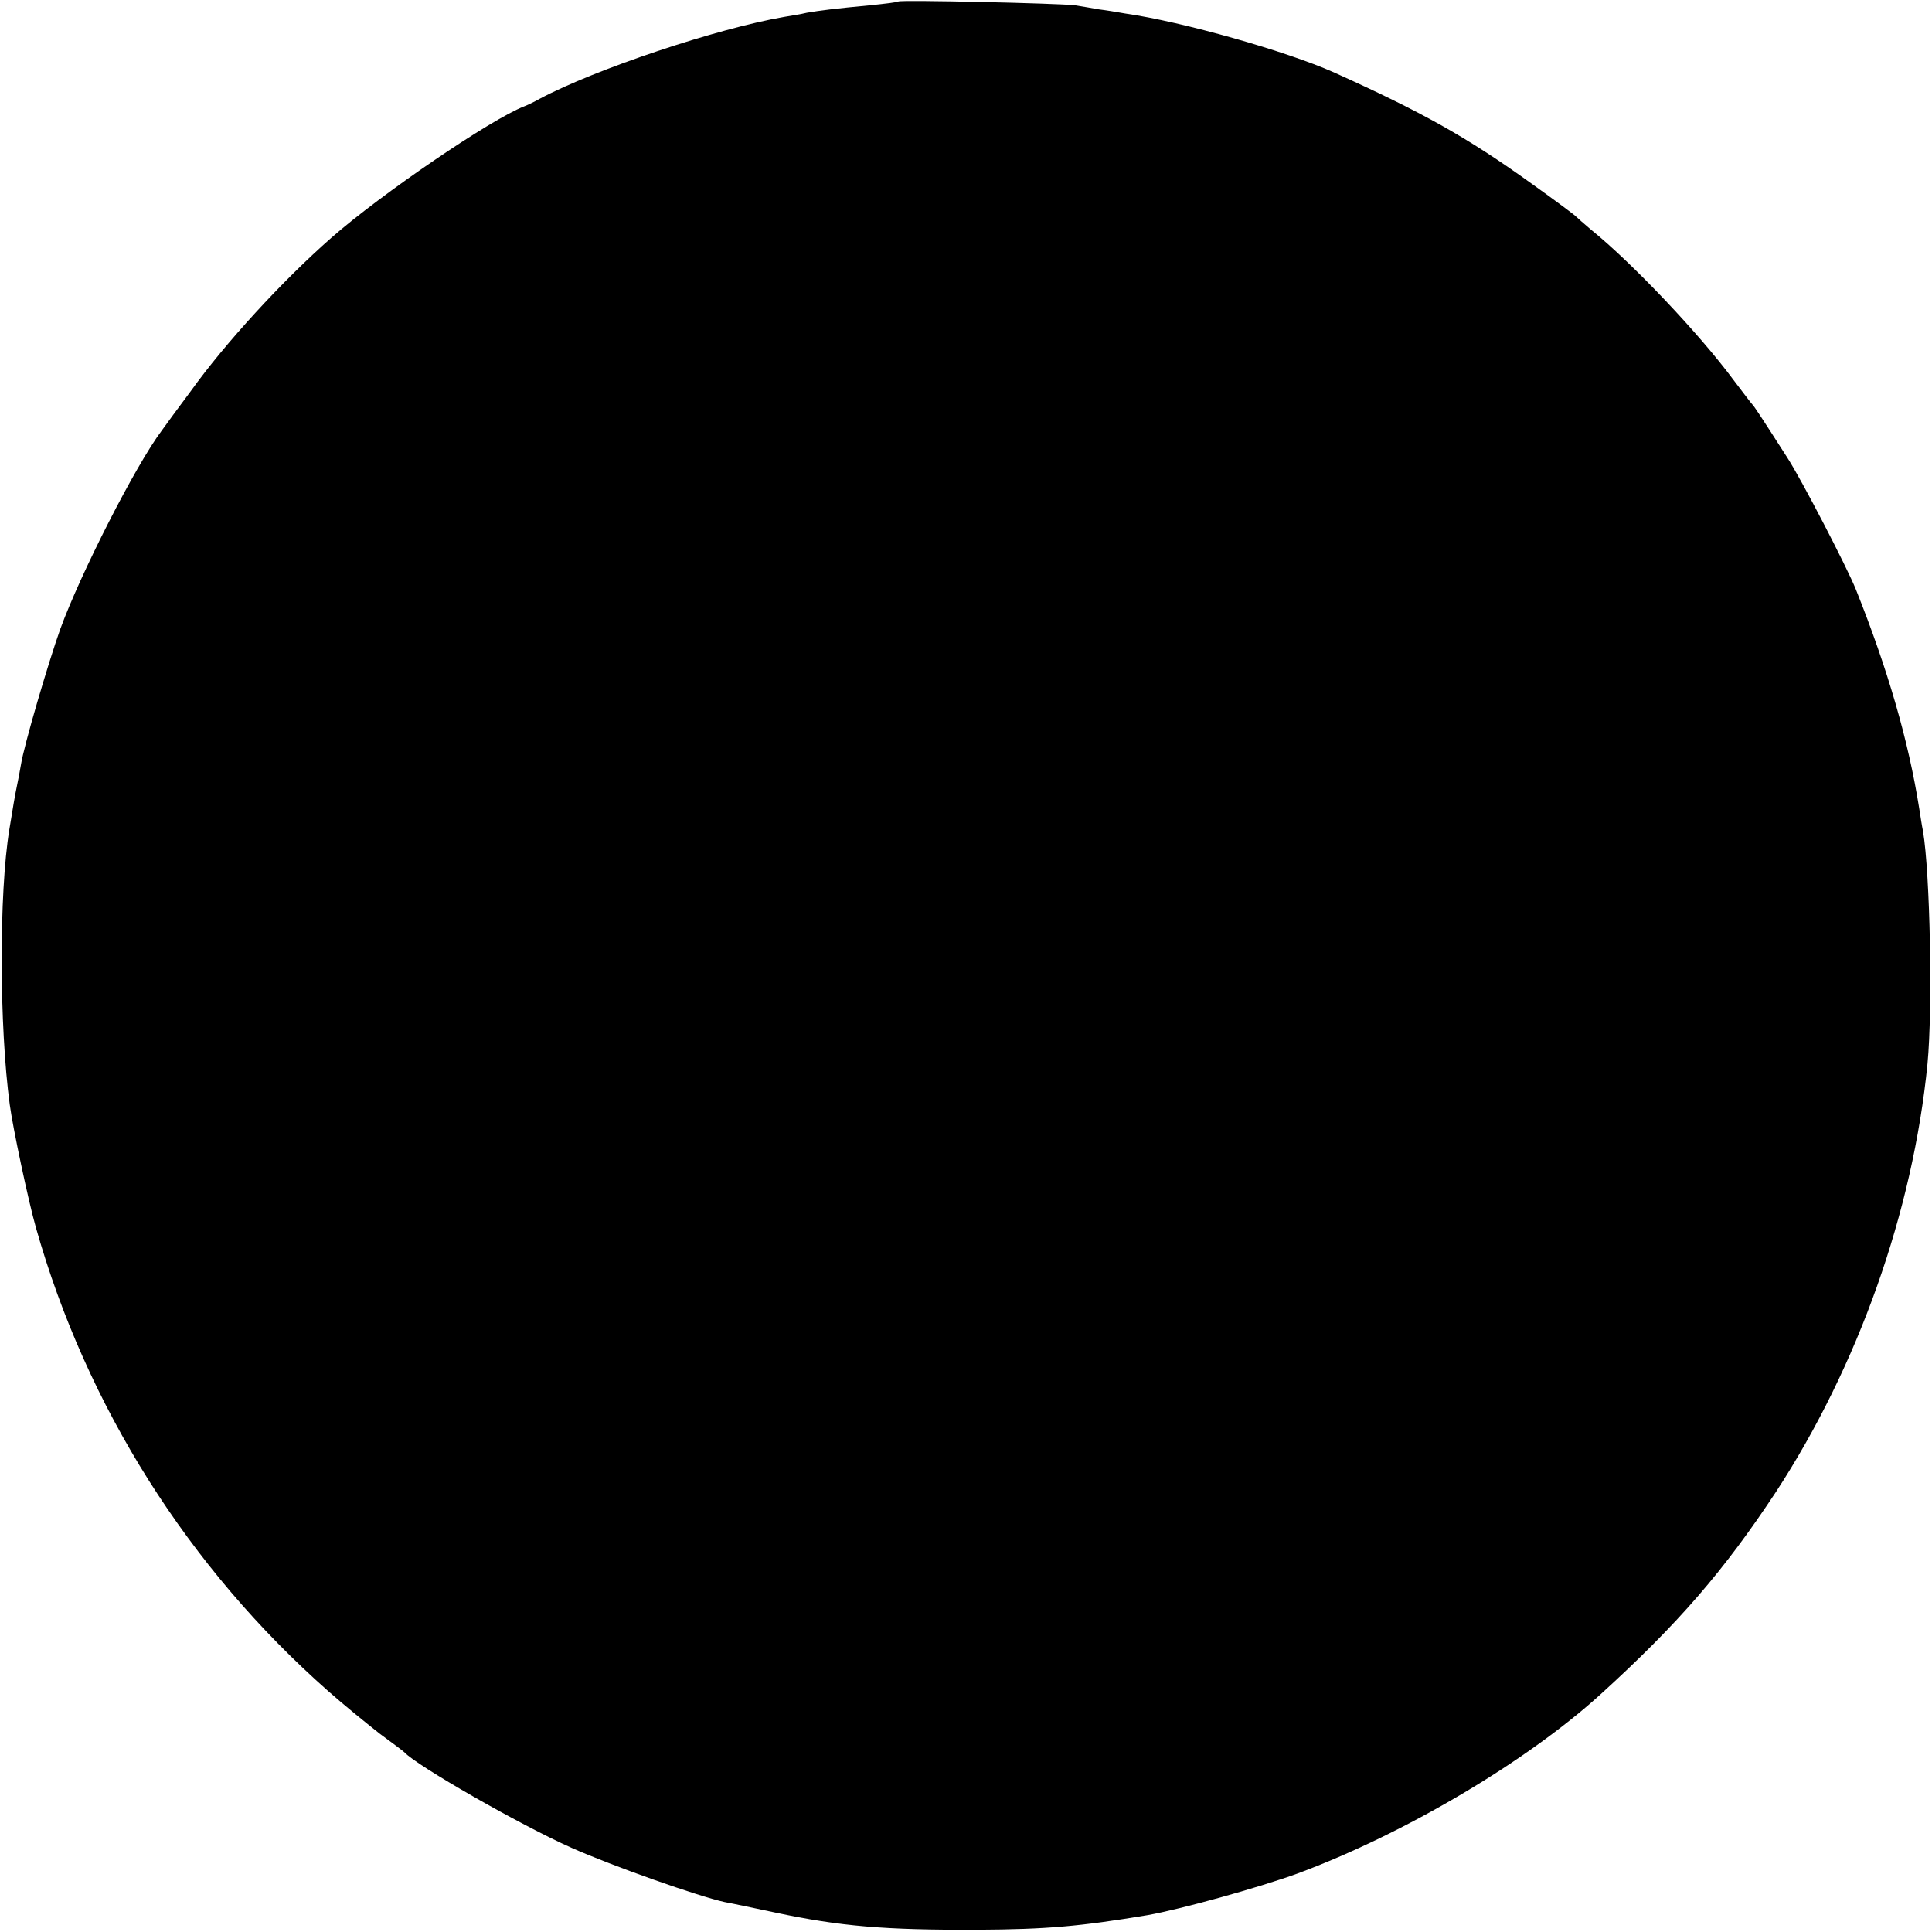<?xml version="1.0" standalone="no"?>
<!DOCTYPE svg PUBLIC "-//W3C//DTD SVG 20010904//EN"
 "http://www.w3.org/TR/2001/REC-SVG-20010904/DTD/svg10.dtd">
<svg version="1.0" xmlns="http://www.w3.org/2000/svg"
 width="516pt" height="516pt" viewBox="0 0 516 516"
 preserveAspectRatio="xMidYMid meet">
<g transform="translate(0,516) scale(0.1,-0.1)"
fill="#000000" stroke="none">
<path d="M2399 5156 c-2 -2 -35 -6 -74 -10 -96 -9 -135 -14 -170 -20 -16 -4
-43 -8 -60 -11 -180 -31 -506 -140 -654 -219 -14 -8 -33 -17 -41 -20 -90 -35
-383 -235 -515 -351 -131 -115 -284 -282 -375 -409 -33 -44 -68 -92 -78 -106
-70 -93 -217 -382 -271 -530 -33 -93 -97 -311 -105 -362 -3 -18 -8 -44 -11
-58 -5 -24 -10 -53 -20 -115 -28 -171 -27 -527 1 -735 8 -61 50 -259 70 -329
135 -477 407 -908 781 -1238 43 -38 106 -89 138 -114 33 -24 62 -46 65 -49 33
-36 309 -194 446 -255 110 -49 340 -130 409 -145 22 -4 83 -17 135 -28 174
-37 293 -47 540 -46 186 1 275 9 455 39 90 16 295 73 400 111 286 106 612 299
810 479 208 189 330 331 468 540 220 337 366 749 405 1144 14 147 7 508 -12
621 -3 14 -7 41 -10 60 -29 183 -84 372 -169 585 -24 60 -146 295 -183 352
-73 114 -89 138 -94 143 -3 3 -25 32 -50 65 -91 123 -271 313 -380 401 -19 16
-37 32 -40 35 -3 4 -57 44 -120 89 -174 125 -293 191 -528 297 -126 56 -403
135 -557 157 -22 4 -53 9 -70 11 -16 3 -46 8 -65 11 -40 5 -466 15 -471 10z"/>
</g>
</svg>
